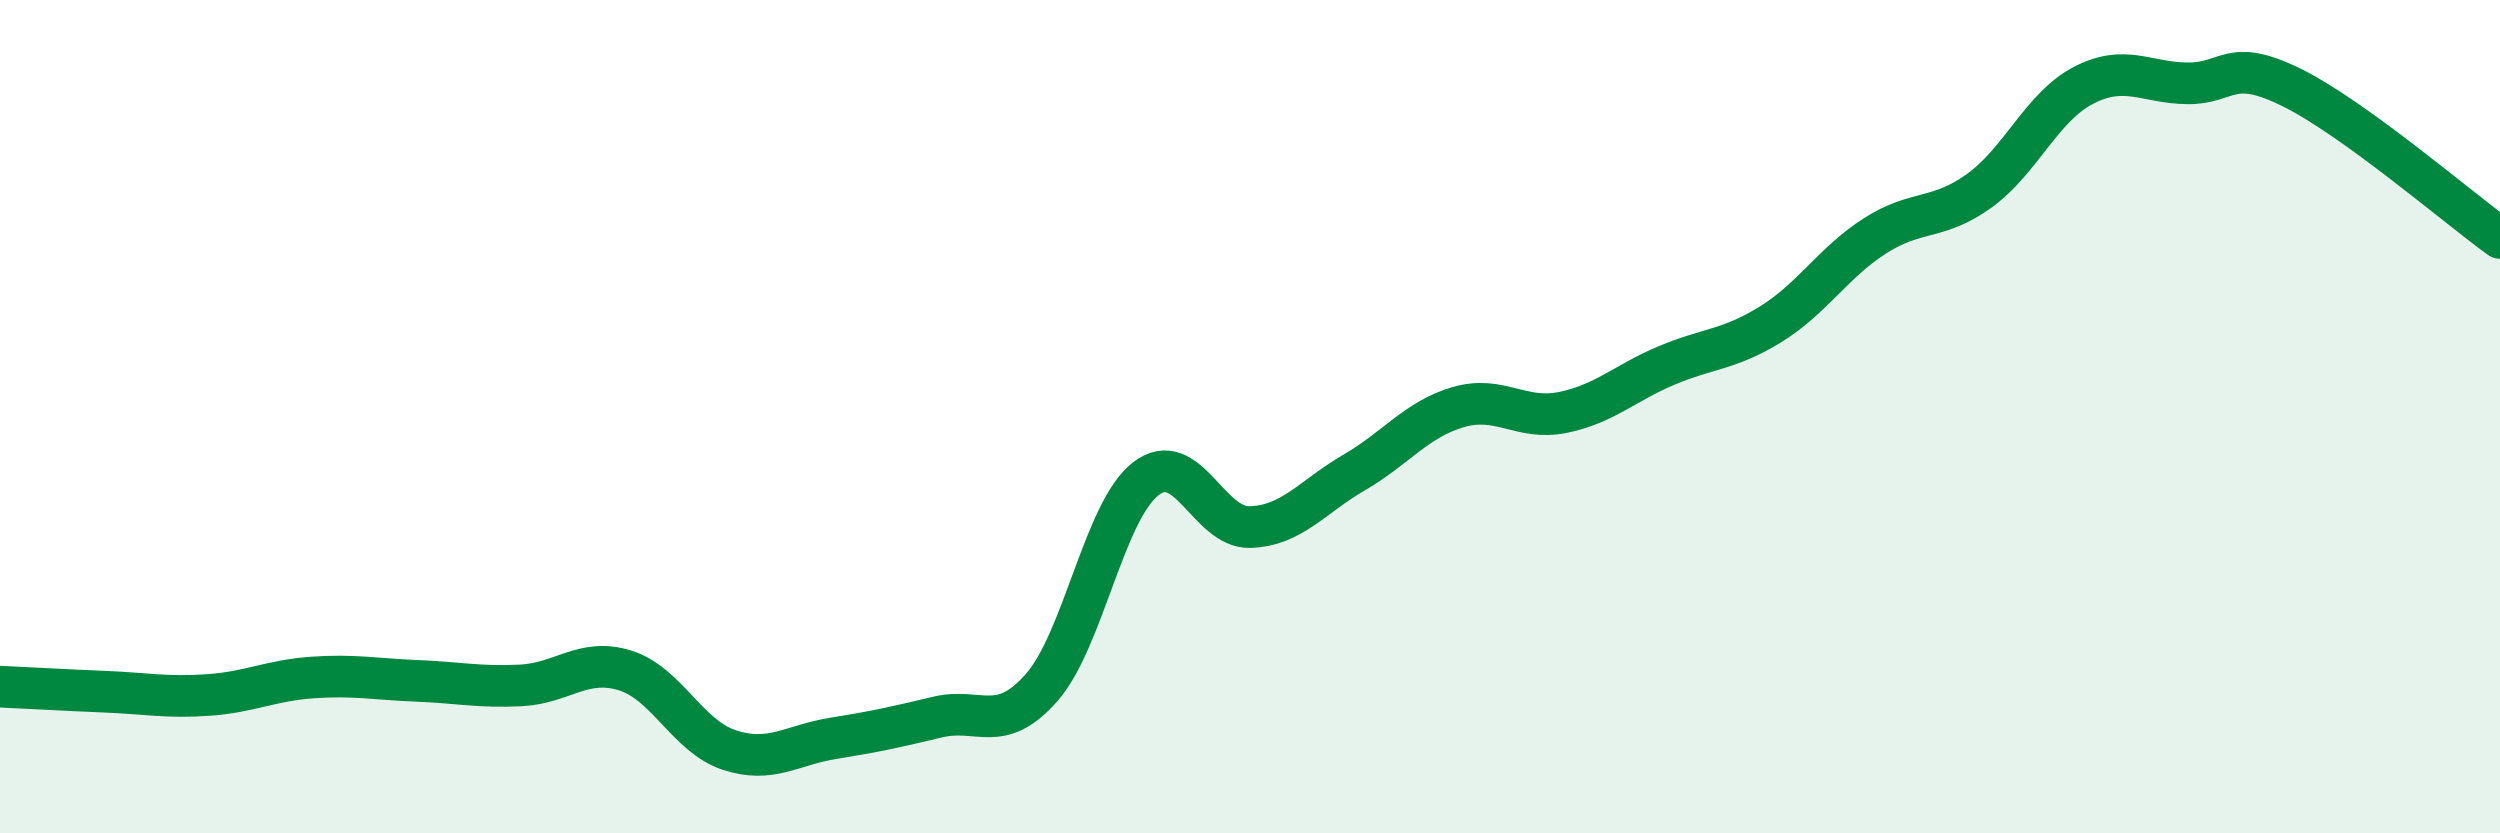 
    <svg width="60" height="20" viewBox="0 0 60 20" xmlns="http://www.w3.org/2000/svg">
      <path
        d="M 0,16.48 C 0.5,16.5 1.5,16.56 2.5,16.6 C 3.5,16.64 4,16.75 5,16.68 C 6,16.61 6.5,16.33 7.5,16.26 C 8.5,16.19 9,16.3 10,16.34 C 11,16.38 11.5,16.5 12.5,16.45 C 13.5,16.4 14,15.78 15,16.09 C 16,16.4 16.5,17.67 17.5,18 C 18.5,18.33 19,17.88 20,17.72 C 21,17.56 21.5,17.45 22.5,17.21 C 23.5,16.97 24,17.64 25,16.5 C 26,15.36 26.5,12.26 27.5,11.49 C 28.5,10.72 29,12.68 30,12.65 C 31,12.62 31.5,11.92 32.5,11.34 C 33.5,10.76 34,10.06 35,9.77 C 36,9.48 36.5,10.1 37.5,9.9 C 38.5,9.7 39,9.19 40,8.77 C 41,8.35 41.5,8.4 42.5,7.78 C 43.5,7.16 44,6.3 45,5.66 C 46,5.02 46.5,5.3 47.5,4.58 C 48.5,3.86 49,2.57 50,2.05 C 51,1.53 51.5,1.99 52.5,2 C 53.5,2.01 53.5,1.36 55,2.1 C 56.5,2.84 59,4.99 60,5.71L60 20L0 20Z"
        fill="#008740"
        opacity="0.1"
        stroke-linecap="round"
        stroke-linejoin="round"
      />
      <path
        d="M 0,16.48 C 0.5,16.5 1.5,16.56 2.5,16.6 C 3.5,16.64 4,16.75 5,16.68 C 6,16.61 6.5,16.33 7.5,16.26 C 8.5,16.19 9,16.3 10,16.34 C 11,16.38 11.5,16.5 12.5,16.45 C 13.5,16.4 14,15.78 15,16.09 C 16,16.4 16.5,17.67 17.5,18 C 18.5,18.33 19,17.88 20,17.72 C 21,17.56 21.5,17.45 22.5,17.21 C 23.5,16.97 24,17.64 25,16.5 C 26,15.36 26.5,12.26 27.5,11.49 C 28.5,10.72 29,12.68 30,12.65 C 31,12.62 31.5,11.92 32.5,11.34 C 33.5,10.76 34,10.06 35,9.77 C 36,9.48 36.5,10.1 37.5,9.9 C 38.5,9.7 39,9.19 40,8.77 C 41,8.35 41.5,8.4 42.5,7.78 C 43.5,7.16 44,6.3 45,5.66 C 46,5.02 46.5,5.3 47.5,4.58 C 48.5,3.86 49,2.57 50,2.05 C 51,1.53 51.5,1.99 52.5,2 C 53.5,2.01 53.5,1.36 55,2.1 C 56.5,2.84 59,4.99 60,5.71"
        stroke="#008740"
        stroke-width="1"
        fill="none"
        stroke-linecap="round"
        stroke-linejoin="round"
      />
    </svg>
  
